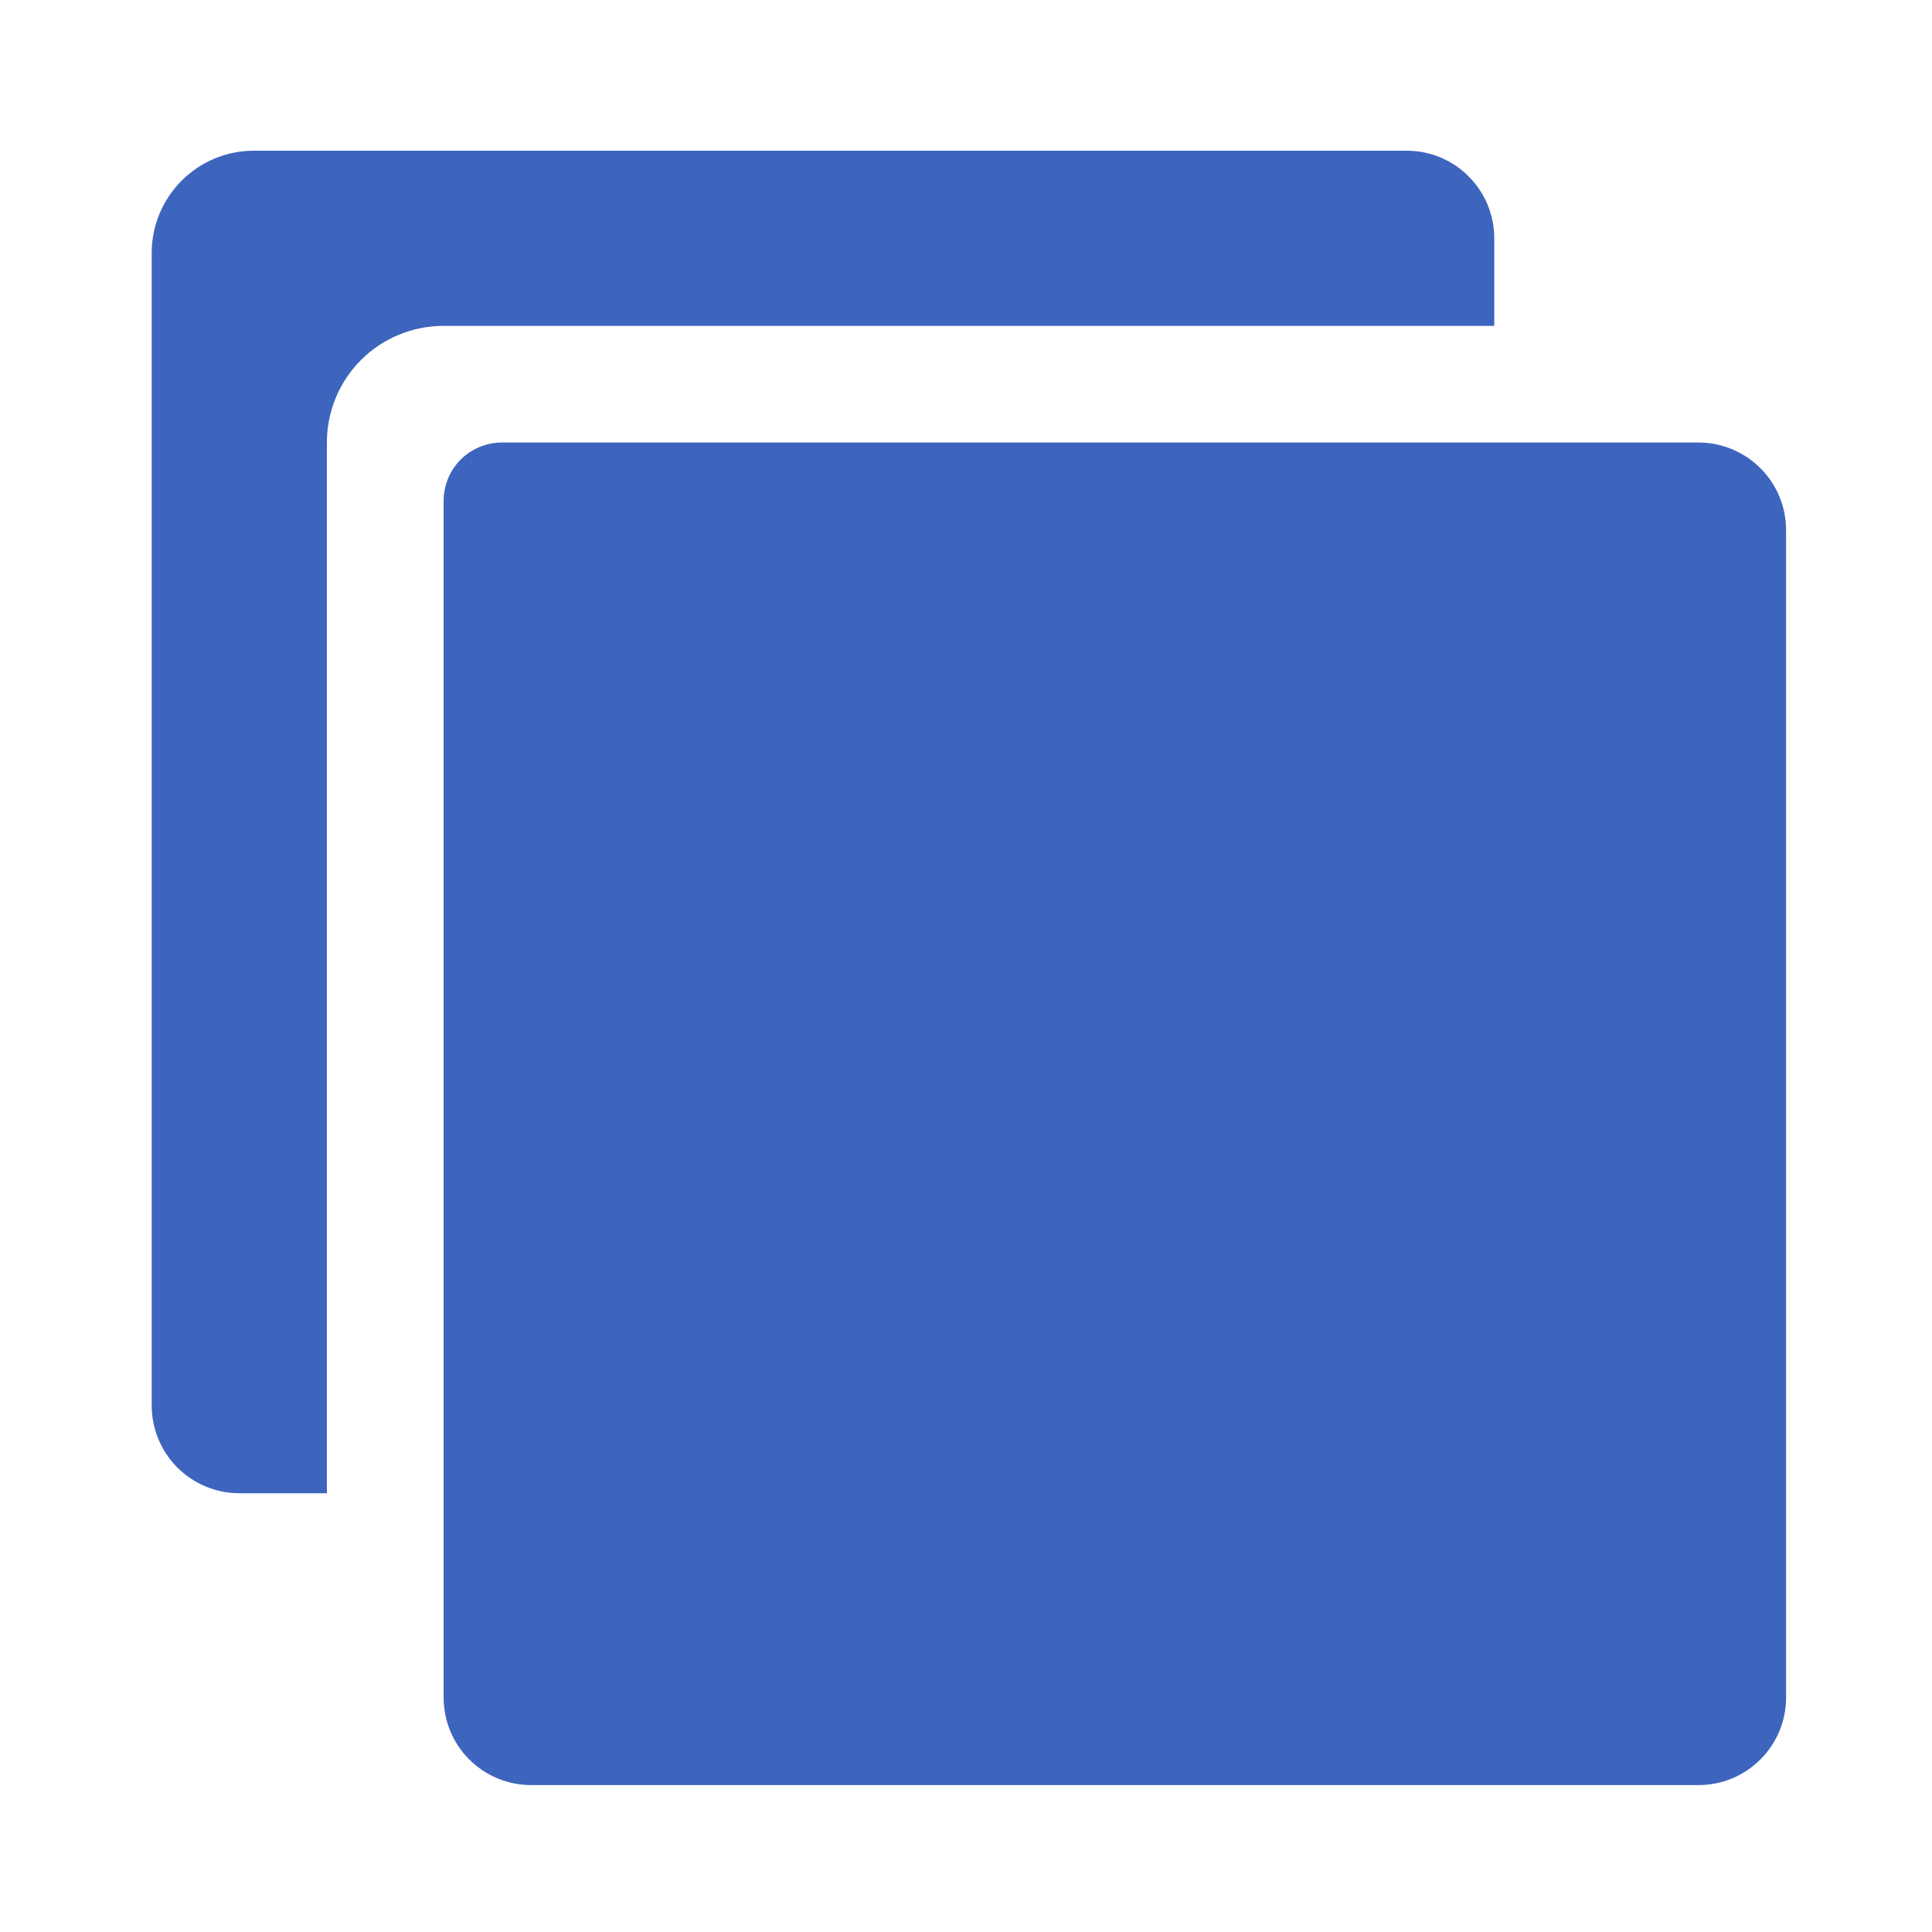 <svg width="21" height="21" viewBox="0 0 21 21" fill="none" xmlns="http://www.w3.org/2000/svg">
<path d="M18.462 19.403H5.773C5.521 19.403 5.279 19.303 5.1 19.124C4.922 18.946 4.822 18.704 4.822 18.451V5.445C4.822 5.277 4.888 5.115 5.007 4.996C5.126 4.877 5.288 4.81 5.456 4.81H18.462C18.715 4.81 18.957 4.911 19.135 5.089C19.314 5.268 19.414 5.51 19.414 5.762V18.451C19.414 18.704 19.314 18.946 19.135 19.124C18.957 19.303 18.715 19.403 18.462 19.403Z" fill="#3D65BE"/>
<path d="M4.822 3.542H16.242V2.59C16.242 2.337 16.142 2.095 15.963 1.917C15.785 1.738 15.543 1.638 15.29 1.638H2.76C2.465 1.638 2.183 1.755 1.975 1.963C1.766 2.172 1.649 2.454 1.649 2.748V15.279C1.649 15.531 1.75 15.773 1.928 15.952C2.107 16.13 2.349 16.231 2.601 16.231H3.553V4.81C3.553 4.474 3.686 4.151 3.924 3.913C4.162 3.675 4.485 3.542 4.822 3.542Z" fill="#3D65BE"/>
</svg>
